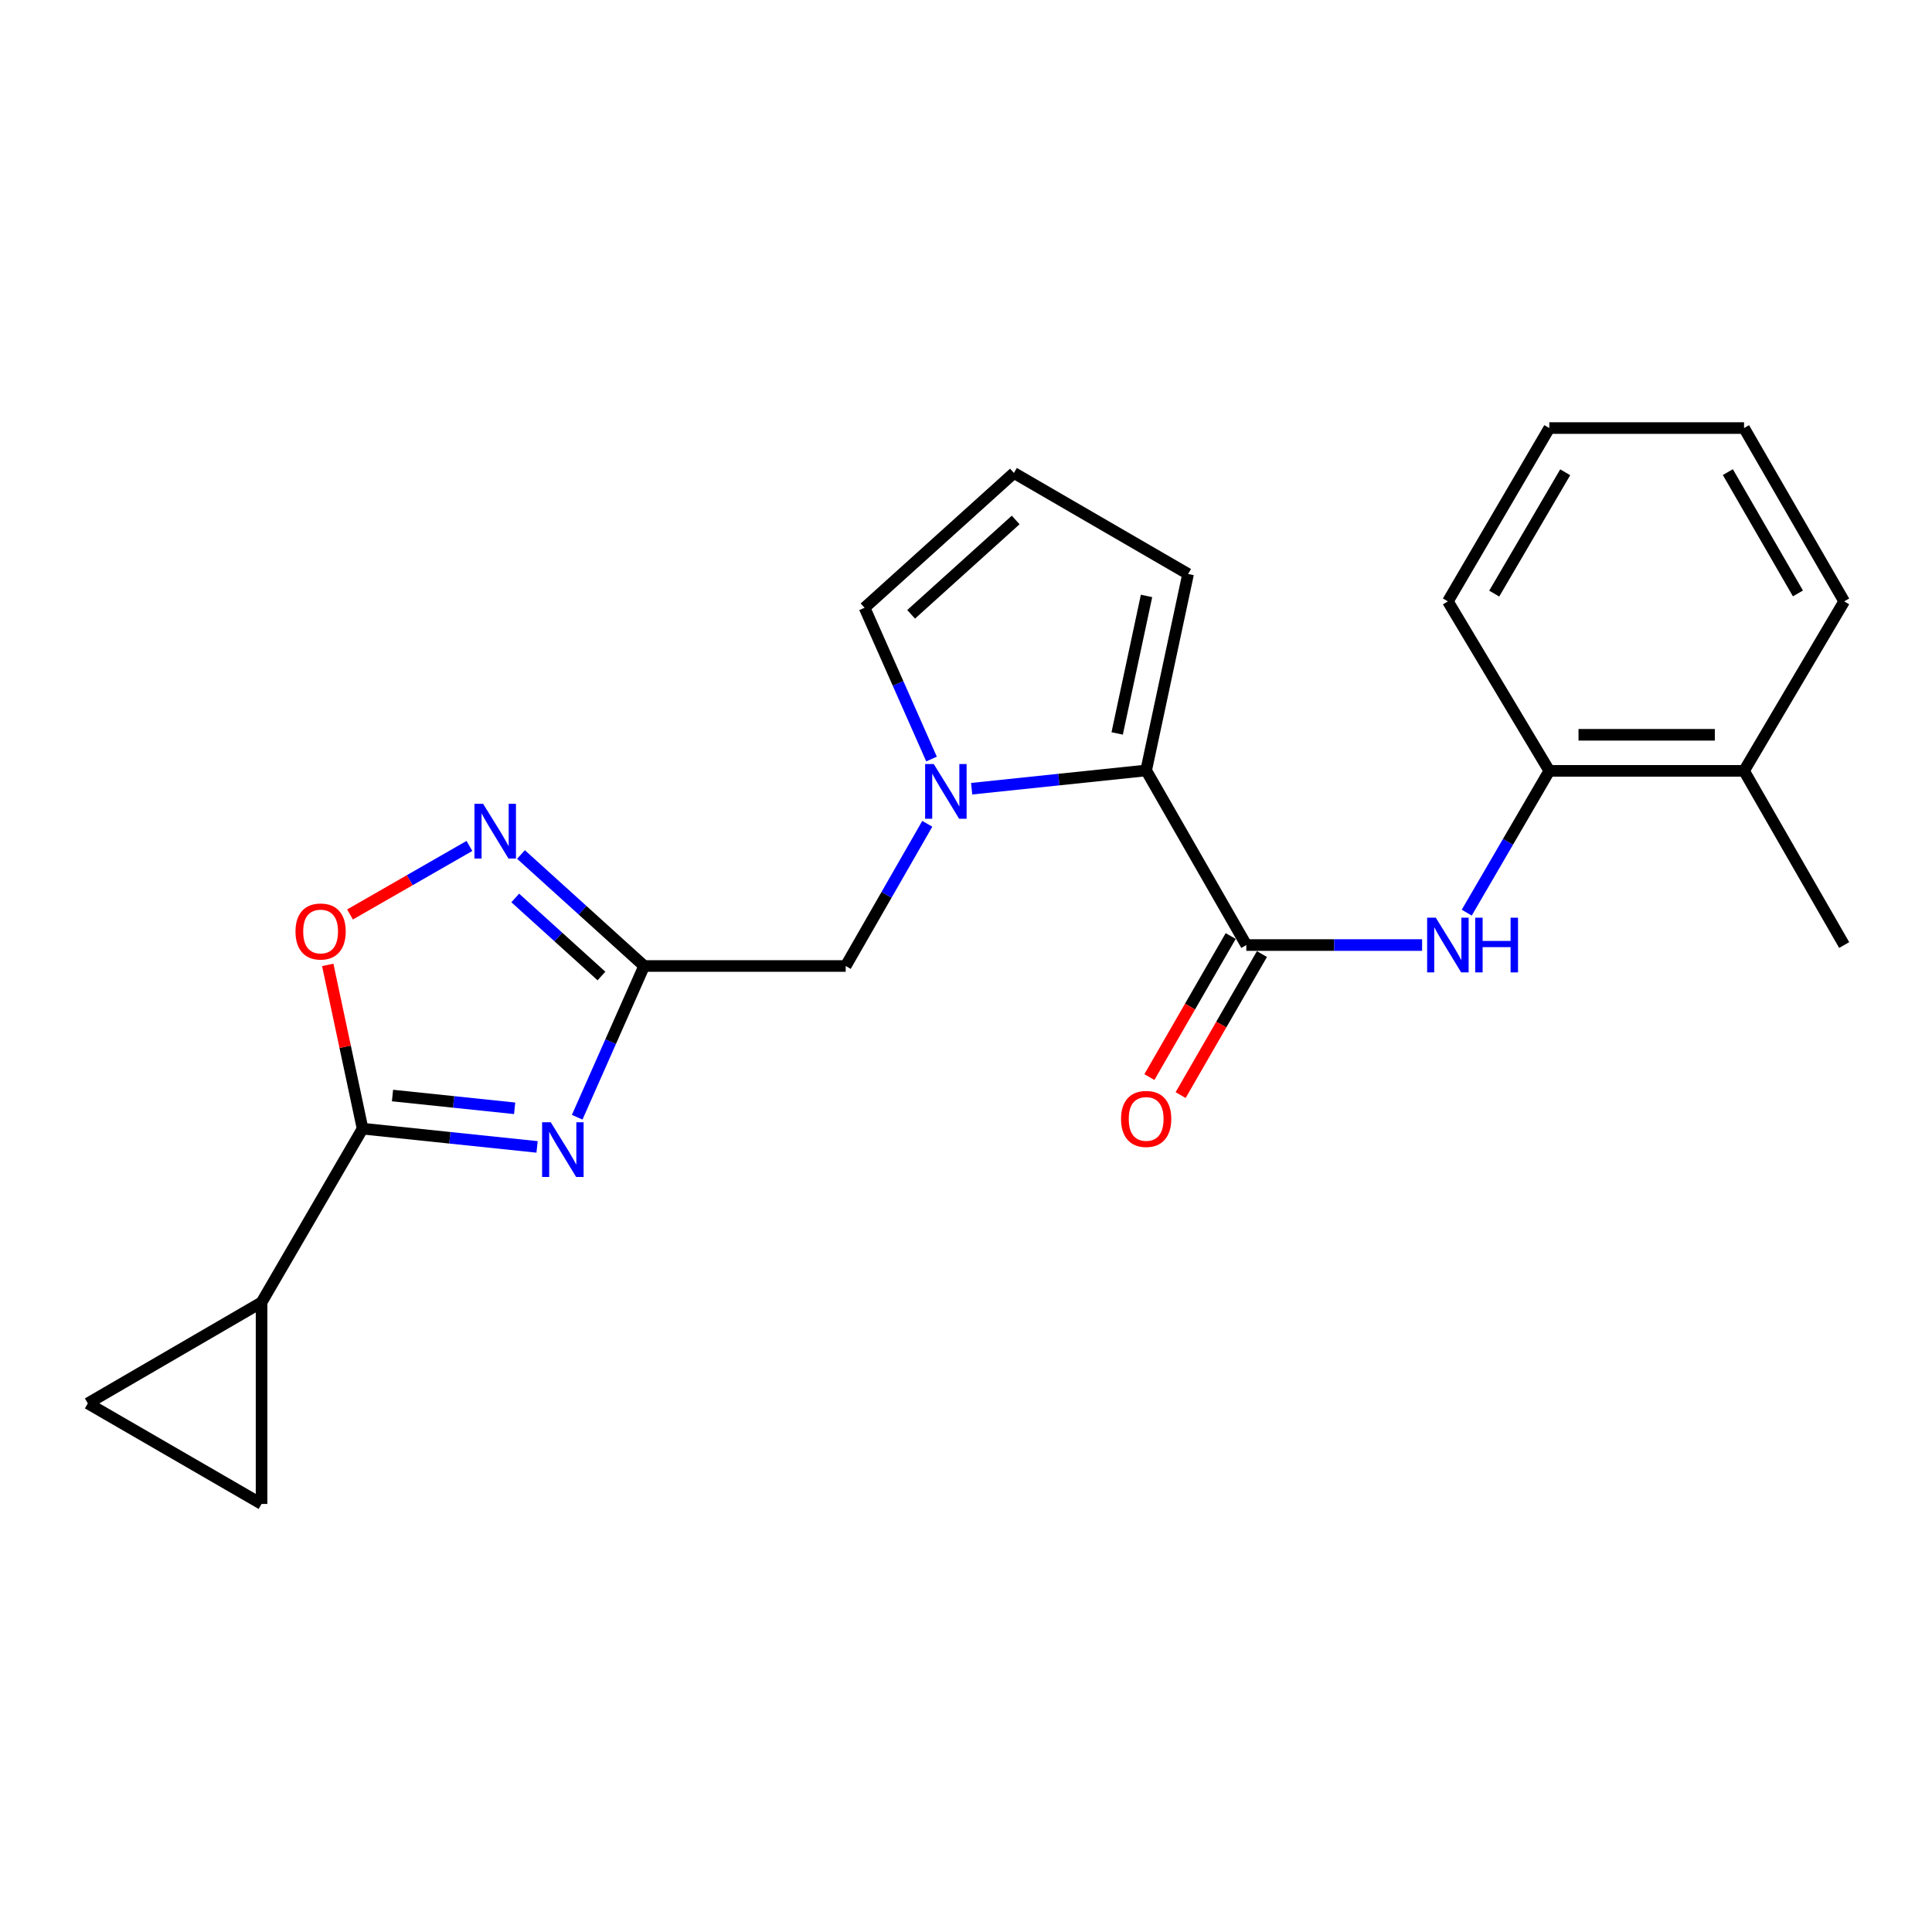 <?xml version='1.0' encoding='iso-8859-1'?>
<svg version='1.1' baseProfile='full'
              xmlns='http://www.w3.org/2000/svg'
                      xmlns:rdkit='http://www.rdkit.org/xml'
                      xmlns:xlink='http://www.w3.org/1999/xlink'
                  xml:space='preserve'
width='1000px' height='1000px' viewBox='0 0 1000 1000'>
<!-- END OF HEADER -->
<rect style='opacity:1.0;fill:#FFFFFF;stroke:none' width='1000' height='1000' x='0' y='0'> </rect>
<path class='bond-0' d='M 298.75,578.274 L 316.077,539.137' style='fill:none;fill-rule:evenodd;stroke:#0000FF;stroke-width:6px;stroke-linecap:butt;stroke-linejoin:miter;stroke-opacity:1' />
<path class='bond-0' d='M 316.077,539.137 L 333.403,500' style='fill:none;fill-rule:evenodd;stroke:#000000;stroke-width:6px;stroke-linecap:butt;stroke-linejoin:miter;stroke-opacity:1' />
<path class='bond-2' d='M 277.986,593.637 L 232.828,588.916' style='fill:none;fill-rule:evenodd;stroke:#0000FF;stroke-width:6px;stroke-linecap:butt;stroke-linejoin:miter;stroke-opacity:1' />
<path class='bond-2' d='M 232.828,588.916 L 187.671,584.195' style='fill:none;fill-rule:evenodd;stroke:#000000;stroke-width:6px;stroke-linecap:butt;stroke-linejoin:miter;stroke-opacity:1' />
<path class='bond-2' d='M 266.379,573.656 L 234.769,570.351' style='fill:none;fill-rule:evenodd;stroke:#0000FF;stroke-width:6px;stroke-linecap:butt;stroke-linejoin:miter;stroke-opacity:1' />
<path class='bond-2' d='M 234.769,570.351 L 203.159,567.047' style='fill:none;fill-rule:evenodd;stroke:#000000;stroke-width:6px;stroke-linecap:butt;stroke-linejoin:miter;stroke-opacity:1' />
<path class='bond-5' d='M 333.403,500 L 301.532,471.143' style='fill:none;fill-rule:evenodd;stroke:#000000;stroke-width:6px;stroke-linecap:butt;stroke-linejoin:miter;stroke-opacity:1' />
<path class='bond-5' d='M 301.532,471.143 L 269.661,442.287' style='fill:none;fill-rule:evenodd;stroke:#0000FF;stroke-width:6px;stroke-linecap:butt;stroke-linejoin:miter;stroke-opacity:1' />
<path class='bond-5' d='M 311.313,505.18 L 289.004,484.981' style='fill:none;fill-rule:evenodd;stroke:#000000;stroke-width:6px;stroke-linecap:butt;stroke-linejoin:miter;stroke-opacity:1' />
<path class='bond-5' d='M 289.004,484.981 L 266.694,464.781' style='fill:none;fill-rule:evenodd;stroke:#0000FF;stroke-width:6px;stroke-linecap:butt;stroke-linejoin:miter;stroke-opacity:1' />
<path class='bond-9' d='M 333.403,500 L 437.737,500' style='fill:none;fill-rule:evenodd;stroke:#000000;stroke-width:6px;stroke-linecap:butt;stroke-linejoin:miter;stroke-opacity:1' />
<path class='bond-1' d='M 479.961,426.399 L 458.849,463.199' style='fill:none;fill-rule:evenodd;stroke:#0000FF;stroke-width:6px;stroke-linecap:butt;stroke-linejoin:miter;stroke-opacity:1' />
<path class='bond-1' d='M 458.849,463.199 L 437.737,500' style='fill:none;fill-rule:evenodd;stroke:#000000;stroke-width:6px;stroke-linecap:butt;stroke-linejoin:miter;stroke-opacity:1' />
<path class='bond-3' d='M 502.924,408.237 L 548.086,403.507' style='fill:none;fill-rule:evenodd;stroke:#0000FF;stroke-width:6px;stroke-linecap:butt;stroke-linejoin:miter;stroke-opacity:1' />
<path class='bond-3' d='M 548.086,403.507 L 593.249,398.777' style='fill:none;fill-rule:evenodd;stroke:#000000;stroke-width:6px;stroke-linecap:butt;stroke-linejoin:miter;stroke-opacity:1' />
<path class='bond-13' d='M 482.158,392.876 L 464.827,353.728' style='fill:none;fill-rule:evenodd;stroke:#0000FF;stroke-width:6px;stroke-linecap:butt;stroke-linejoin:miter;stroke-opacity:1' />
<path class='bond-13' d='M 464.827,353.728 L 447.496,314.581' style='fill:none;fill-rule:evenodd;stroke:#000000;stroke-width:6px;stroke-linecap:butt;stroke-linejoin:miter;stroke-opacity:1' />
<path class='bond-6' d='M 187.671,584.195 L 178.656,541.813' style='fill:none;fill-rule:evenodd;stroke:#000000;stroke-width:6px;stroke-linecap:butt;stroke-linejoin:miter;stroke-opacity:1' />
<path class='bond-6' d='M 178.656,541.813 L 169.641,499.43' style='fill:none;fill-rule:evenodd;stroke:#FF0000;stroke-width:6px;stroke-linecap:butt;stroke-linejoin:miter;stroke-opacity:1' />
<path class='bond-8' d='M 187.671,584.195 L 135.385,674.105' style='fill:none;fill-rule:evenodd;stroke:#000000;stroke-width:6px;stroke-linecap:butt;stroke-linejoin:miter;stroke-opacity:1' />
<path class='bond-4' d='M 593.249,398.777 L 645.089,489.153' style='fill:none;fill-rule:evenodd;stroke:#000000;stroke-width:6px;stroke-linecap:butt;stroke-linejoin:miter;stroke-opacity:1' />
<path class='bond-14' d='M 593.249,398.777 L 614.953,297.097' style='fill:none;fill-rule:evenodd;stroke:#000000;stroke-width:6px;stroke-linecap:butt;stroke-linejoin:miter;stroke-opacity:1' />
<path class='bond-14' d='M 578.249,379.628 L 593.443,308.452' style='fill:none;fill-rule:evenodd;stroke:#000000;stroke-width:6px;stroke-linecap:butt;stroke-linejoin:miter;stroke-opacity:1' />
<path class='bond-7' d='M 645.089,489.153 L 690.582,489.153' style='fill:none;fill-rule:evenodd;stroke:#000000;stroke-width:6px;stroke-linecap:butt;stroke-linejoin:miter;stroke-opacity:1' />
<path class='bond-7' d='M 690.582,489.153 L 736.075,489.153' style='fill:none;fill-rule:evenodd;stroke:#0000FF;stroke-width:6px;stroke-linecap:butt;stroke-linejoin:miter;stroke-opacity:1' />
<path class='bond-16' d='M 637.003,484.491 L 615.959,520.994' style='fill:none;fill-rule:evenodd;stroke:#000000;stroke-width:6px;stroke-linecap:butt;stroke-linejoin:miter;stroke-opacity:1' />
<path class='bond-16' d='M 615.959,520.994 L 594.915,557.496' style='fill:none;fill-rule:evenodd;stroke:#FF0000;stroke-width:6px;stroke-linecap:butt;stroke-linejoin:miter;stroke-opacity:1' />
<path class='bond-16' d='M 653.175,493.814 L 632.13,530.317' style='fill:none;fill-rule:evenodd;stroke:#000000;stroke-width:6px;stroke-linecap:butt;stroke-linejoin:miter;stroke-opacity:1' />
<path class='bond-16' d='M 632.13,530.317 L 611.086,566.819' style='fill:none;fill-rule:evenodd;stroke:#FF0000;stroke-width:6px;stroke-linecap:butt;stroke-linejoin:miter;stroke-opacity:1' />
<path class='bond-23' d='M 242.977,437.865 L 212.071,455.596' style='fill:none;fill-rule:evenodd;stroke:#0000FF;stroke-width:6px;stroke-linecap:butt;stroke-linejoin:miter;stroke-opacity:1' />
<path class='bond-23' d='M 212.071,455.596 L 181.166,473.327' style='fill:none;fill-rule:evenodd;stroke:#FF0000;stroke-width:6px;stroke-linecap:butt;stroke-linejoin:miter;stroke-opacity:1' />
<path class='bond-12' d='M 759.187,472.385 L 780.552,435.69' style='fill:none;fill-rule:evenodd;stroke:#0000FF;stroke-width:6px;stroke-linecap:butt;stroke-linejoin:miter;stroke-opacity:1' />
<path class='bond-12' d='M 780.552,435.69 L 801.917,398.995' style='fill:none;fill-rule:evenodd;stroke:#000000;stroke-width:6px;stroke-linecap:butt;stroke-linejoin:miter;stroke-opacity:1' />
<path class='bond-10' d='M 135.385,674.105 L 135.385,778.439' style='fill:none;fill-rule:evenodd;stroke:#000000;stroke-width:6px;stroke-linecap:butt;stroke-linejoin:miter;stroke-opacity:1' />
<path class='bond-11' d='M 135.385,674.105 L 45.455,726.391' style='fill:none;fill-rule:evenodd;stroke:#000000;stroke-width:6px;stroke-linecap:butt;stroke-linejoin:miter;stroke-opacity:1' />
<path class='bond-24' d='M 135.385,778.439 L 45.455,726.391' style='fill:none;fill-rule:evenodd;stroke:#000000;stroke-width:6px;stroke-linecap:butt;stroke-linejoin:miter;stroke-opacity:1' />
<path class='bond-17' d='M 801.917,398.995 L 902.715,398.995' style='fill:none;fill-rule:evenodd;stroke:#000000;stroke-width:6px;stroke-linecap:butt;stroke-linejoin:miter;stroke-opacity:1' />
<path class='bond-17' d='M 817.037,380.328 L 887.596,380.328' style='fill:none;fill-rule:evenodd;stroke:#000000;stroke-width:6px;stroke-linecap:butt;stroke-linejoin:miter;stroke-opacity:1' />
<path class='bond-18' d='M 801.917,398.995 L 749.423,311.273' style='fill:none;fill-rule:evenodd;stroke:#000000;stroke-width:6px;stroke-linecap:butt;stroke-linejoin:miter;stroke-opacity:1' />
<path class='bond-15' d='M 447.496,314.581 L 524.805,244.811' style='fill:none;fill-rule:evenodd;stroke:#000000;stroke-width:6px;stroke-linecap:butt;stroke-linejoin:miter;stroke-opacity:1' />
<path class='bond-15' d='M 471.598,317.973 L 525.715,269.134' style='fill:none;fill-rule:evenodd;stroke:#000000;stroke-width:6px;stroke-linecap:butt;stroke-linejoin:miter;stroke-opacity:1' />
<path class='bond-25' d='M 614.953,297.097 L 524.805,244.811' style='fill:none;fill-rule:evenodd;stroke:#000000;stroke-width:6px;stroke-linecap:butt;stroke-linejoin:miter;stroke-opacity:1' />
<path class='bond-19' d='M 902.715,398.995 L 954.545,489.153' style='fill:none;fill-rule:evenodd;stroke:#000000;stroke-width:6px;stroke-linecap:butt;stroke-linejoin:miter;stroke-opacity:1' />
<path class='bond-20' d='M 902.715,398.995 L 954.545,311.273' style='fill:none;fill-rule:evenodd;stroke:#000000;stroke-width:6px;stroke-linecap:butt;stroke-linejoin:miter;stroke-opacity:1' />
<path class='bond-21' d='M 749.423,311.273 L 801.917,221.561' style='fill:none;fill-rule:evenodd;stroke:#000000;stroke-width:6px;stroke-linecap:butt;stroke-linejoin:miter;stroke-opacity:1' />
<path class='bond-21' d='M 773.408,307.243 L 810.154,244.445' style='fill:none;fill-rule:evenodd;stroke:#000000;stroke-width:6px;stroke-linecap:butt;stroke-linejoin:miter;stroke-opacity:1' />
<path class='bond-26' d='M 954.545,311.273 L 902.715,221.561' style='fill:none;fill-rule:evenodd;stroke:#000000;stroke-width:6px;stroke-linecap:butt;stroke-linejoin:miter;stroke-opacity:1' />
<path class='bond-26' d='M 930.608,307.154 L 894.327,244.356' style='fill:none;fill-rule:evenodd;stroke:#000000;stroke-width:6px;stroke-linecap:butt;stroke-linejoin:miter;stroke-opacity:1' />
<path class='bond-22' d='M 801.917,221.561 L 902.715,221.561' style='fill:none;fill-rule:evenodd;stroke:#000000;stroke-width:6px;stroke-linecap:butt;stroke-linejoin:miter;stroke-opacity:1' />
<path  class='atom-0' d='M 285.071 580.872
L 294.351 595.872
Q 295.271 597.352, 296.751 600.032
Q 298.231 602.712, 298.311 602.872
L 298.311 580.872
L 302.071 580.872
L 302.071 609.192
L 298.191 609.192
L 288.231 592.792
Q 287.071 590.872, 285.831 588.672
Q 284.631 586.472, 284.271 585.792
L 284.271 609.192
L 280.591 609.192
L 280.591 580.872
L 285.071 580.872
' fill='#0000FF'/>
<path  class='atom-2' d='M 483.318 395.474
L 492.598 410.474
Q 493.518 411.954, 494.998 414.634
Q 496.478 417.314, 496.558 417.474
L 496.558 395.474
L 500.318 395.474
L 500.318 423.794
L 496.438 423.794
L 486.478 407.394
Q 485.318 405.474, 484.078 403.274
Q 482.878 401.074, 482.518 400.394
L 482.518 423.794
L 478.838 423.794
L 478.838 395.474
L 483.318 395.474
' fill='#0000FF'/>
<path  class='atom-6' d='M 250.062 416.049
L 259.342 431.049
Q 260.262 432.529, 261.742 435.209
Q 263.222 437.889, 263.302 438.049
L 263.302 416.049
L 267.062 416.049
L 267.062 444.369
L 263.182 444.369
L 253.222 427.969
Q 252.062 426.049, 250.822 423.849
Q 249.622 421.649, 249.262 420.969
L 249.262 444.369
L 245.582 444.369
L 245.582 416.049
L 250.062 416.049
' fill='#0000FF'/>
<path  class='atom-7' d='M 152.946 482.14
Q 152.946 475.34, 156.306 471.54
Q 159.666 467.74, 165.946 467.74
Q 172.226 467.74, 175.586 471.54
Q 178.946 475.34, 178.946 482.14
Q 178.946 489.02, 175.546 492.94
Q 172.146 496.82, 165.946 496.82
Q 159.706 496.82, 156.306 492.94
Q 152.946 489.06, 152.946 482.14
M 165.946 493.62
Q 170.266 493.62, 172.586 490.74
Q 174.946 487.82, 174.946 482.14
Q 174.946 476.58, 172.586 473.78
Q 170.266 470.94, 165.946 470.94
Q 161.626 470.94, 159.266 473.74
Q 156.946 476.54, 156.946 482.14
Q 156.946 487.86, 159.266 490.74
Q 161.626 493.62, 165.946 493.62
' fill='#FF0000'/>
<path  class='atom-8' d='M 743.163 474.993
L 752.443 489.993
Q 753.363 491.473, 754.843 494.153
Q 756.323 496.833, 756.403 496.993
L 756.403 474.993
L 760.163 474.993
L 760.163 503.313
L 756.283 503.313
L 746.323 486.913
Q 745.163 484.993, 743.923 482.793
Q 742.723 480.593, 742.363 479.913
L 742.363 503.313
L 738.683 503.313
L 738.683 474.993
L 743.163 474.993
' fill='#0000FF'/>
<path  class='atom-8' d='M 763.563 474.993
L 767.403 474.993
L 767.403 487.033
L 781.883 487.033
L 781.883 474.993
L 785.723 474.993
L 785.723 503.313
L 781.883 503.313
L 781.883 490.233
L 767.403 490.233
L 767.403 503.313
L 763.563 503.313
L 763.563 474.993
' fill='#0000FF'/>
<path  class='atom-17' d='M 580.249 579.153
Q 580.249 572.353, 583.609 568.553
Q 586.969 564.753, 593.249 564.753
Q 599.529 564.753, 602.889 568.553
Q 606.249 572.353, 606.249 579.153
Q 606.249 586.033, 602.849 589.953
Q 599.449 593.833, 593.249 593.833
Q 587.009 593.833, 583.609 589.953
Q 580.249 586.073, 580.249 579.153
M 593.249 590.633
Q 597.569 590.633, 599.889 587.753
Q 602.249 584.833, 602.249 579.153
Q 602.249 573.593, 599.889 570.793
Q 597.569 567.953, 593.249 567.953
Q 588.929 567.953, 586.569 570.753
Q 584.249 573.553, 584.249 579.153
Q 584.249 584.873, 586.569 587.753
Q 588.929 590.633, 593.249 590.633
' fill='#FF0000'/>
</svg>
